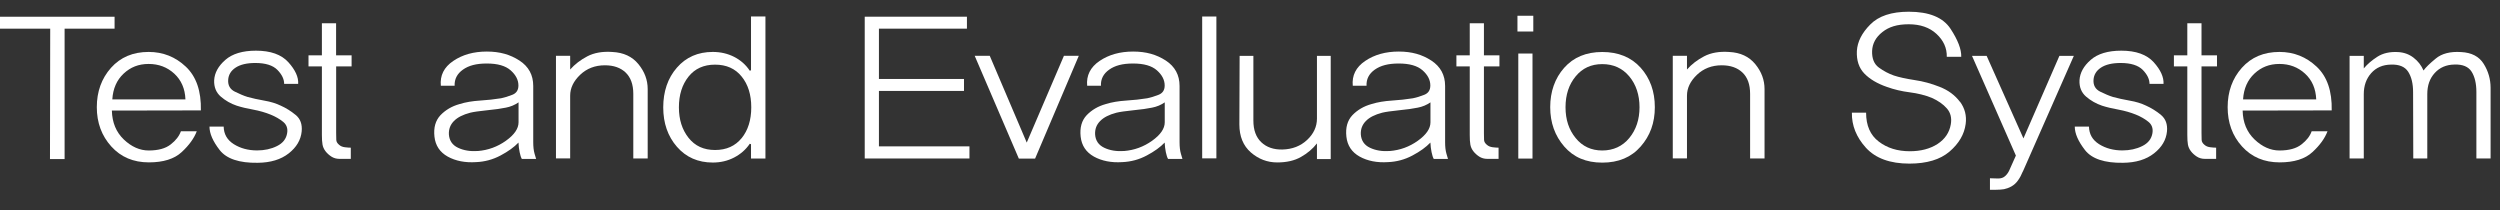 <svg
      width="119"
      height="10"
      viewBox="0 0 119 10"
      fill="none"
      xmlns="http://www.w3.org/2000/svg"
    >
      <rect x="0" y="0" width="119" height="10" fill="#333333" stroke="none"/>
      <g id="Group">
        <path
          id="Vector"
          d="M3.075 1.364V7.573H2.379L2.39 1.364H0V0.795H5.454V1.364H3.075Z"
          fill="white"
        />
        <path
          id="Vector_2"
          d="M5.325 5.266C5.34 5.832 5.527 6.288 5.893 6.639C6.259 6.987 6.654 7.163 7.078 7.163C7.528 7.163 7.877 7.069 8.122 6.877C8.368 6.687 8.529 6.478 8.611 6.248H9.366C9.24 6.582 9 6.914 8.649 7.239C8.298 7.565 7.777 7.729 7.087 7.729C6.349 7.729 5.755 7.477 5.296 6.97C4.84 6.464 4.608 5.841 4.608 5.102C4.608 4.363 4.834 3.734 5.284 3.228C5.735 2.724 6.332 2.472 7.075 2.472C7.76 2.472 8.351 2.707 8.845 3.174C9.342 3.641 9.582 4.335 9.562 5.255L5.322 5.263L5.325 5.266ZM8.827 4.728C8.807 4.221 8.629 3.814 8.295 3.505C7.958 3.196 7.552 3.044 7.075 3.044C6.598 3.044 6.215 3.196 5.887 3.502C5.559 3.808 5.378 4.216 5.346 4.731H8.827V4.728Z"
          fill="white"
        />
        <path
          id="Vector_3"
          d="M14.076 5.473C14.299 5.657 14.392 5.917 14.36 6.257C14.319 6.662 14.114 7.01 13.743 7.301C13.371 7.593 12.88 7.743 12.268 7.749C11.387 7.763 10.782 7.559 10.457 7.143C10.132 6.724 9.971 6.353 9.971 6.025H10.647C10.653 6.384 10.814 6.664 11.13 6.863C11.446 7.061 11.815 7.16 12.239 7.16C12.59 7.16 12.906 7.092 13.184 6.953C13.462 6.817 13.626 6.608 13.669 6.333C13.705 6.11 13.64 5.931 13.476 5.798C13.312 5.665 13.117 5.552 12.882 5.456C12.631 5.354 12.353 5.274 12.052 5.218C11.75 5.164 11.49 5.102 11.27 5.031C10.983 4.935 10.732 4.79 10.509 4.598C10.287 4.405 10.182 4.145 10.194 3.819C10.214 3.465 10.393 3.143 10.726 2.851C11.06 2.559 11.548 2.412 12.183 2.412C12.88 2.412 13.394 2.596 13.725 2.961C14.056 3.327 14.214 3.672 14.193 3.992H13.526C13.526 3.768 13.418 3.545 13.204 3.327C12.988 3.109 12.64 2.998 12.154 2.998C11.75 2.998 11.437 3.072 11.215 3.219C10.992 3.366 10.875 3.562 10.861 3.805C10.846 4.063 10.951 4.247 11.174 4.36C11.396 4.47 11.601 4.558 11.785 4.615C12.016 4.68 12.283 4.736 12.581 4.79C12.88 4.841 13.14 4.92 13.368 5.031C13.614 5.141 13.848 5.286 14.067 5.467L14.076 5.473Z"
          fill="white"
        />
        <path
          id="Vector_4"
          d="M16.001 3.156V6.336C16.001 6.463 16.001 6.571 16.007 6.658C16.01 6.746 16.057 6.823 16.142 6.893C16.215 6.959 16.305 6.995 16.42 7.009C16.534 7.024 16.624 7.029 16.698 7.029V7.562H16.159C16.013 7.562 15.884 7.525 15.77 7.451C15.659 7.378 15.565 7.293 15.492 7.196C15.419 7.1 15.372 6.995 15.352 6.882C15.331 6.772 15.322 6.616 15.322 6.418V3.162H14.685V2.633H15.322V1.109H15.998V2.633H16.736V3.162H15.998L16.001 3.156Z"
          fill="white"
        />
        <path
          id="Vector_5"
          d="M24.84 7.567C24.799 7.496 24.764 7.389 24.735 7.244C24.706 7.1 24.685 6.947 24.68 6.786C24.472 7.004 24.191 7.208 23.828 7.4C23.468 7.593 23.076 7.7 22.661 7.717C22.137 7.751 21.686 7.661 21.312 7.454C20.937 7.244 20.727 6.93 20.68 6.505C20.633 6.075 20.73 5.735 20.967 5.483C21.207 5.234 21.508 5.056 21.874 4.954C22.166 4.863 22.491 4.81 22.848 4.787C23.205 4.764 23.541 4.728 23.852 4.677C24.015 4.643 24.197 4.589 24.387 4.512C24.58 4.436 24.677 4.289 24.677 4.071C24.677 3.807 24.554 3.567 24.308 3.349C24.062 3.131 23.685 3.023 23.173 3.023C22.661 3.023 22.307 3.122 22.035 3.315C21.76 3.51 21.628 3.765 21.64 4.082H20.984C20.937 3.595 21.133 3.199 21.575 2.901C22.017 2.601 22.549 2.454 23.173 2.454C23.796 2.454 24.288 2.598 24.726 2.882C25.165 3.168 25.382 3.57 25.382 4.09V6.766C25.382 6.984 25.402 7.168 25.446 7.318C25.487 7.471 25.513 7.55 25.519 7.564H24.832L24.84 7.567ZM24.683 4.872C24.604 4.931 24.507 4.979 24.399 5.028C24.29 5.073 24.182 5.104 24.077 5.124C23.863 5.169 23.568 5.212 23.19 5.248C22.813 5.288 22.544 5.325 22.383 5.365C22.038 5.455 21.78 5.585 21.607 5.761C21.435 5.936 21.356 6.146 21.367 6.398C21.388 6.692 21.531 6.905 21.8 7.032C22.07 7.162 22.386 7.213 22.751 7.188C23.234 7.148 23.679 6.987 24.08 6.701C24.481 6.415 24.683 6.123 24.683 5.82V4.878V4.872Z"
          fill="white"
        />
        <path
          id="Vector_6"
          d="M30.145 7.539V4.464C30.145 4.023 30.022 3.686 29.782 3.454C29.539 3.222 29.209 3.108 28.793 3.108C28.322 3.108 27.93 3.261 27.614 3.561C27.298 3.864 27.14 4.193 27.14 4.552V7.539H26.464V2.655H27.14V3.309C27.36 3.06 27.632 2.851 27.956 2.681C28.281 2.511 28.679 2.44 29.15 2.474C29.68 2.5 30.095 2.692 30.388 3.052C30.683 3.411 30.83 3.808 30.83 4.238V7.542H30.142L30.145 7.539Z"
          fill="white"
        />
        <path
          id="Vector_7"
          d="M35.748 7.548V6.863L35.689 6.843C35.502 7.12 35.256 7.335 34.946 7.497C34.636 7.658 34.297 7.737 33.928 7.737C33.226 7.737 32.655 7.485 32.222 6.987C31.786 6.486 31.57 5.86 31.57 5.11C31.57 4.36 31.786 3.714 32.222 3.219C32.655 2.721 33.226 2.472 33.928 2.472C34.3 2.472 34.639 2.551 34.946 2.707C35.254 2.865 35.502 3.083 35.689 3.366L35.748 3.346V0.784H36.435V7.545H35.748V7.548ZM35.3 6.58C35.605 6.203 35.76 5.713 35.76 5.11C35.76 4.507 35.608 4.017 35.3 3.641C34.996 3.264 34.575 3.077 34.036 3.077C33.498 3.077 33.077 3.267 32.772 3.649C32.468 4.032 32.316 4.518 32.316 5.107C32.316 5.696 32.468 6.169 32.772 6.557C33.08 6.948 33.498 7.14 34.036 7.14C34.575 7.14 34.996 6.95 35.3 6.577V6.58Z"
          fill="white"
        />
        <path
          id="Vector_8"
          d="M41.161 7.547V0.795H46.026V1.364H41.837V3.759H45.886V4.328H41.837V6.967H46.146V7.544H41.161V7.547Z"
          fill="white"
        />
        <path
          id="Vector_9"
          d="M49.271 7.548H48.496L46.395 2.656H47.112L48.873 6.787L50.643 2.656H51.351L49.271 7.548Z"
          fill="white"
        />
        <path
          id="Vector_10"
          d="M55.6 7.567C55.559 7.496 55.524 7.389 55.494 7.244C55.465 7.1 55.445 6.947 55.439 6.786C55.231 7.004 54.95 7.208 54.587 7.4C54.227 7.593 53.836 7.7 53.42 7.717C52.896 7.751 52.446 7.661 52.071 7.454C51.697 7.244 51.486 6.93 51.439 6.505C51.392 6.075 51.489 5.735 51.726 5.483C51.966 5.234 52.267 5.056 52.633 4.954C52.925 4.863 53.25 4.81 53.607 4.787C53.964 4.764 54.301 4.728 54.611 4.677C54.775 4.643 54.956 4.589 55.149 4.512C55.342 4.436 55.439 4.289 55.439 4.071C55.439 3.807 55.316 3.567 55.07 3.349C54.824 3.131 54.447 3.023 53.935 3.023C53.423 3.023 53.069 3.122 52.797 3.315C52.522 3.51 52.39 3.765 52.405 4.082H51.749C51.703 3.595 51.901 3.199 52.34 2.901C52.782 2.601 53.315 2.454 53.938 2.454C54.561 2.454 55.053 2.598 55.492 2.882C55.928 3.168 56.147 3.57 56.147 4.09V6.766C56.147 6.984 56.167 7.168 56.211 7.318C56.255 7.471 56.279 7.55 56.284 7.564H55.597L55.6 7.567ZM55.442 4.872C55.363 4.931 55.266 4.979 55.158 5.028C55.05 5.073 54.941 5.104 54.836 5.124C54.623 5.169 54.327 5.212 53.95 5.248C53.572 5.288 53.303 5.325 53.142 5.365C52.797 5.455 52.539 5.585 52.367 5.761C52.194 5.936 52.115 6.146 52.127 6.398C52.147 6.692 52.291 6.905 52.56 7.032C52.829 7.162 53.145 7.213 53.511 7.188C53.993 7.148 54.438 6.987 54.839 6.701C55.24 6.415 55.442 6.123 55.442 5.82V4.878V4.872Z"
          fill="white"
        />
        <path
          id="Vector_11"
          d="M57.224 7.538V0.786H57.9V7.538H57.224Z"
          fill="white"
        />
        <path
          id="Vector_12"
          d="M62.687 7.567V6.826C62.488 7.083 62.233 7.298 61.926 7.471C61.619 7.647 61.241 7.732 60.797 7.732C60.325 7.732 59.907 7.573 59.541 7.256C59.178 6.939 58.994 6.494 58.994 5.923L59.006 2.658H59.661V5.741C59.661 6.191 59.787 6.534 60.039 6.772C60.29 7.01 60.627 7.126 61.042 7.117C61.513 7.106 61.905 6.953 62.218 6.661C62.529 6.37 62.687 6.03 62.687 5.645V2.658H63.342V7.57H62.687V7.567Z"
          fill="white"
        />
        <path
          id="Vector_13"
          d="M68.248 7.567C68.207 7.496 68.172 7.389 68.143 7.244C68.114 7.1 68.093 6.947 68.087 6.786C67.879 7.004 67.599 7.208 67.236 7.4C66.876 7.593 66.487 7.7 66.068 7.717C65.545 7.751 65.094 7.661 64.72 7.454C64.345 7.244 64.135 6.93 64.088 6.505C64.041 6.075 64.137 5.735 64.374 5.483C64.614 5.234 64.916 5.056 65.281 4.954C65.574 4.863 65.899 4.81 66.256 4.787C66.613 4.764 66.949 4.728 67.259 4.677C67.423 4.643 67.605 4.589 67.795 4.512C67.988 4.436 68.084 4.289 68.084 4.071C68.084 3.807 67.962 3.567 67.716 3.349C67.47 3.131 67.093 3.023 66.581 3.023C66.068 3.023 65.714 3.122 65.439 3.315C65.164 3.51 65.033 3.765 65.047 4.082H64.392C64.345 3.595 64.541 3.199 64.983 2.901C65.425 2.601 65.957 2.454 66.581 2.454C67.204 2.454 67.695 2.598 68.131 2.882C68.567 3.168 68.787 3.57 68.787 4.09V6.766C68.787 6.984 68.807 7.168 68.851 7.318C68.892 7.471 68.918 7.55 68.924 7.564H68.237L68.248 7.567ZM68.09 4.872C68.011 4.931 67.915 4.979 67.806 5.028C67.698 5.073 67.59 5.104 67.485 5.124C67.271 5.169 66.975 5.212 66.598 5.248C66.221 5.288 65.951 5.325 65.79 5.365C65.445 5.455 65.185 5.585 65.015 5.761C64.843 5.936 64.763 6.146 64.775 6.398C64.796 6.692 64.939 6.905 65.208 7.032C65.477 7.162 65.793 7.213 66.159 7.188C66.642 7.148 67.087 6.987 67.487 6.701C67.888 6.415 68.09 6.123 68.09 5.82V4.878V4.872Z"
          fill="white"
        />
        <path
          id="Vector_14"
          d="M70.635 3.156V6.336C70.635 6.463 70.635 6.571 70.641 6.658C70.644 6.746 70.691 6.823 70.776 6.893C70.849 6.959 70.943 6.995 71.054 7.009C71.168 7.024 71.259 7.029 71.332 7.029V7.562H70.796C70.65 7.562 70.521 7.525 70.407 7.451C70.296 7.378 70.203 7.293 70.129 7.196C70.056 7.1 70.009 6.995 69.989 6.882C69.968 6.772 69.96 6.616 69.96 6.418V3.162H69.325V2.633H69.96V1.109H70.635V2.633H71.373V3.162H70.635V3.156Z"
          fill="white"
        />
        <path
          id="Vector_15"
          d="M72.231 1.5V0.75H72.985V1.5H72.231ZM72.271 7.548V2.548H72.947V7.548H72.271Z"
          fill="white"
        />
        <path
          id="Vector_16"
          d="M78.097 3.225C78.544 3.726 78.77 4.352 78.77 5.102C78.77 5.852 78.544 6.464 78.097 6.973C77.649 7.486 77.041 7.741 76.268 7.741C75.496 7.741 74.902 7.486 74.457 6.973C74.015 6.464 73.79 5.841 73.79 5.102C73.79 4.363 74.012 3.726 74.457 3.225C74.902 2.724 75.505 2.475 76.268 2.475C77.032 2.475 77.646 2.724 78.097 3.225ZM77.553 6.571C77.877 6.178 78.041 5.688 78.041 5.105C78.041 4.522 77.877 4.023 77.553 3.635C77.228 3.248 76.801 3.052 76.268 3.052C75.736 3.052 75.32 3.248 75.001 3.635C74.68 4.023 74.519 4.513 74.519 5.105C74.519 5.696 74.68 6.178 75.001 6.571C75.323 6.968 75.747 7.163 76.268 7.163C76.789 7.163 77.228 6.965 77.553 6.571Z"
          fill="white"
        />
        <path
          id="Vector_17"
          d="M83.305 7.539V4.464C83.305 4.023 83.185 3.686 82.942 3.454C82.699 3.222 82.368 3.108 81.953 3.108C81.482 3.108 81.09 3.261 80.774 3.561C80.458 3.864 80.3 4.193 80.3 4.552V7.539H79.624V2.655H80.3V3.309C80.519 3.06 80.791 2.851 81.116 2.681C81.441 2.511 81.839 2.44 82.31 2.474C82.84 2.5 83.255 2.692 83.55 3.052C83.846 3.411 83.992 3.808 83.992 4.238V7.542H83.305V7.539Z"
          fill="white"
        />
        <path
          id="Vector_18"
          d="M93.296 4.841C93.528 5.155 93.618 5.509 93.566 5.9C93.501 6.395 93.244 6.831 92.799 7.214C92.354 7.596 91.716 7.788 90.888 7.788C89.967 7.788 89.276 7.536 88.817 7.032C88.361 6.528 88.138 5.971 88.15 5.362H88.826C88.826 5.974 89.025 6.432 89.428 6.738C89.829 7.047 90.324 7.199 90.906 7.199C91.43 7.199 91.869 7.083 92.226 6.854C92.58 6.622 92.79 6.311 92.858 5.92C92.91 5.62 92.849 5.365 92.673 5.164C92.498 4.963 92.258 4.793 91.951 4.657C91.632 4.53 91.283 4.442 90.9 4.394C90.52 4.346 90.16 4.261 89.82 4.139C89.355 3.978 88.998 3.765 88.741 3.499C88.486 3.233 88.366 2.876 88.387 2.426C88.413 1.99 88.624 1.568 89.025 1.166C89.423 0.761 90.034 0.558 90.856 0.558C91.825 0.558 92.486 0.827 92.843 1.367C93.197 1.905 93.367 2.353 93.355 2.704H92.667C92.676 2.287 92.512 1.925 92.179 1.616C91.848 1.308 91.406 1.155 90.853 1.155C90.3 1.155 89.911 1.28 89.601 1.526C89.288 1.772 89.127 2.072 89.112 2.426C89.101 2.786 89.206 3.049 89.434 3.216C89.662 3.383 89.902 3.508 90.145 3.593C90.397 3.678 90.728 3.748 91.134 3.811C91.544 3.87 91.939 3.98 92.325 4.133C92.735 4.292 93.056 4.53 93.291 4.844L93.296 4.841Z"
          fill="white"
        />
        <path
          id="Vector_19"
          d="M96.284 8.165C96.222 8.318 96.149 8.459 96.059 8.584C95.971 8.711 95.863 8.807 95.737 8.878C95.617 8.943 95.5 8.983 95.389 9.006C95.275 9.023 95.143 9.034 94.991 9.034H94.722V8.485L95.09 8.496C95.242 8.502 95.365 8.462 95.459 8.369C95.552 8.281 95.62 8.173 95.667 8.052L95.956 7.406L93.867 2.658H94.564L96.316 6.588L98.028 2.658H98.715L96.287 8.168L96.284 8.165Z"
          fill="white"
        />
        <path
          id="Vector_20"
          d="M102.864 5.473C103.086 5.657 103.18 5.917 103.148 6.257C103.107 6.662 102.902 7.01 102.53 7.301C102.159 7.593 101.667 7.743 101.056 7.749C100.175 7.763 99.569 7.559 99.245 7.143C98.92 6.724 98.759 6.353 98.759 6.025H99.435C99.443 6.384 99.601 6.664 99.917 6.863C100.233 7.061 100.602 7.16 101.026 7.16C101.377 7.16 101.693 7.092 101.971 6.953C102.249 6.817 102.413 6.608 102.457 6.333C102.492 6.11 102.428 5.931 102.264 5.798C102.1 5.665 101.904 5.552 101.67 5.456C101.418 5.354 101.14 5.274 100.839 5.218C100.538 5.164 100.277 5.102 100.058 5.031C99.774 4.935 99.519 4.79 99.297 4.598C99.075 4.405 98.969 4.145 98.984 3.819C99.005 3.465 99.183 3.143 99.517 2.851C99.85 2.559 100.339 2.412 100.974 2.412C101.67 2.412 102.185 2.596 102.516 2.961C102.846 3.327 103.001 3.672 102.984 3.992H102.317C102.317 3.768 102.208 3.545 101.995 3.327C101.778 3.109 101.427 2.998 100.944 2.998C100.541 2.998 100.228 3.072 100.005 3.219C99.783 3.366 99.666 3.562 99.651 3.805C99.636 4.063 99.742 4.247 99.964 4.36C100.187 4.47 100.391 4.558 100.576 4.615C100.807 4.68 101.073 4.736 101.372 4.79C101.67 4.841 101.93 4.92 102.159 5.031C102.404 5.141 102.636 5.286 102.861 5.467L102.864 5.473Z"
          fill="white"
        />
        <path
          id="Vector_21"
          d="M104.792 3.156V6.336C104.792 6.463 104.792 6.571 104.798 6.658C104.801 6.746 104.847 6.823 104.932 6.893C105.005 6.959 105.096 6.995 105.21 7.009C105.324 7.024 105.415 7.029 105.488 7.029V7.562H104.953C104.806 7.562 104.678 7.525 104.564 7.451C104.452 7.378 104.359 7.293 104.286 7.196C104.212 7.1 104.166 6.995 104.145 6.882C104.125 6.772 104.116 6.616 104.116 6.418V3.162H103.478V2.633H104.116V1.109H104.792V2.633H105.529V3.162H104.792V3.156Z"
          fill="white"
        />
        <path
          id="Vector_22"
          d="M106.75 5.266C106.761 5.832 106.951 6.288 107.317 6.639C107.683 6.987 108.078 7.163 108.502 7.163C108.953 7.163 109.301 7.069 109.547 6.877C109.792 6.687 109.956 6.478 110.035 6.248H110.79C110.664 6.582 110.427 6.914 110.073 7.239C109.722 7.565 109.201 7.729 108.511 7.729C107.774 7.729 107.18 7.477 106.72 6.97C106.261 6.464 106.036 5.841 106.036 5.102C106.036 4.363 106.261 3.734 106.712 3.228C107.162 2.724 107.759 2.472 108.502 2.472C109.187 2.472 109.775 2.707 110.272 3.174C110.77 3.641 111.01 4.335 110.989 5.255L106.75 5.263V5.266ZM110.252 4.728C110.231 4.221 110.056 3.814 109.719 3.505C109.383 3.196 108.976 3.044 108.499 3.044C108.022 3.044 107.639 3.196 107.311 3.502C106.984 3.808 106.802 4.216 106.77 4.731H110.252V4.728Z"
          fill="white"
        />
        <path
          id="Vector_23"
          d="M117.876 7.54V4.38C117.876 3.976 117.8 3.653 117.648 3.412C117.496 3.172 117.221 3.058 116.832 3.072C116.446 3.078 116.135 3.211 115.896 3.472C115.656 3.732 115.539 4.066 115.539 4.48V7.543H114.872L114.863 4.383C114.863 3.978 114.784 3.656 114.629 3.415C114.474 3.174 114.199 3.061 113.809 3.075C113.417 3.081 113.104 3.217 112.867 3.483C112.633 3.749 112.516 4.08 112.516 4.48V7.543H111.84V2.659H112.516V3.256C112.689 3.05 112.905 2.866 113.166 2.699C113.429 2.532 113.751 2.458 114.137 2.478C114.424 2.492 114.67 2.58 114.883 2.744C115.097 2.908 115.255 3.112 115.36 3.356C115.46 3.214 115.653 3.024 115.942 2.787C116.229 2.549 116.633 2.444 117.151 2.478C117.648 2.503 118.008 2.69 118.225 3.041C118.444 3.392 118.552 3.772 118.552 4.182V7.543H117.876V7.54Z"
          fill="white"
        />
      </g>
    </svg>